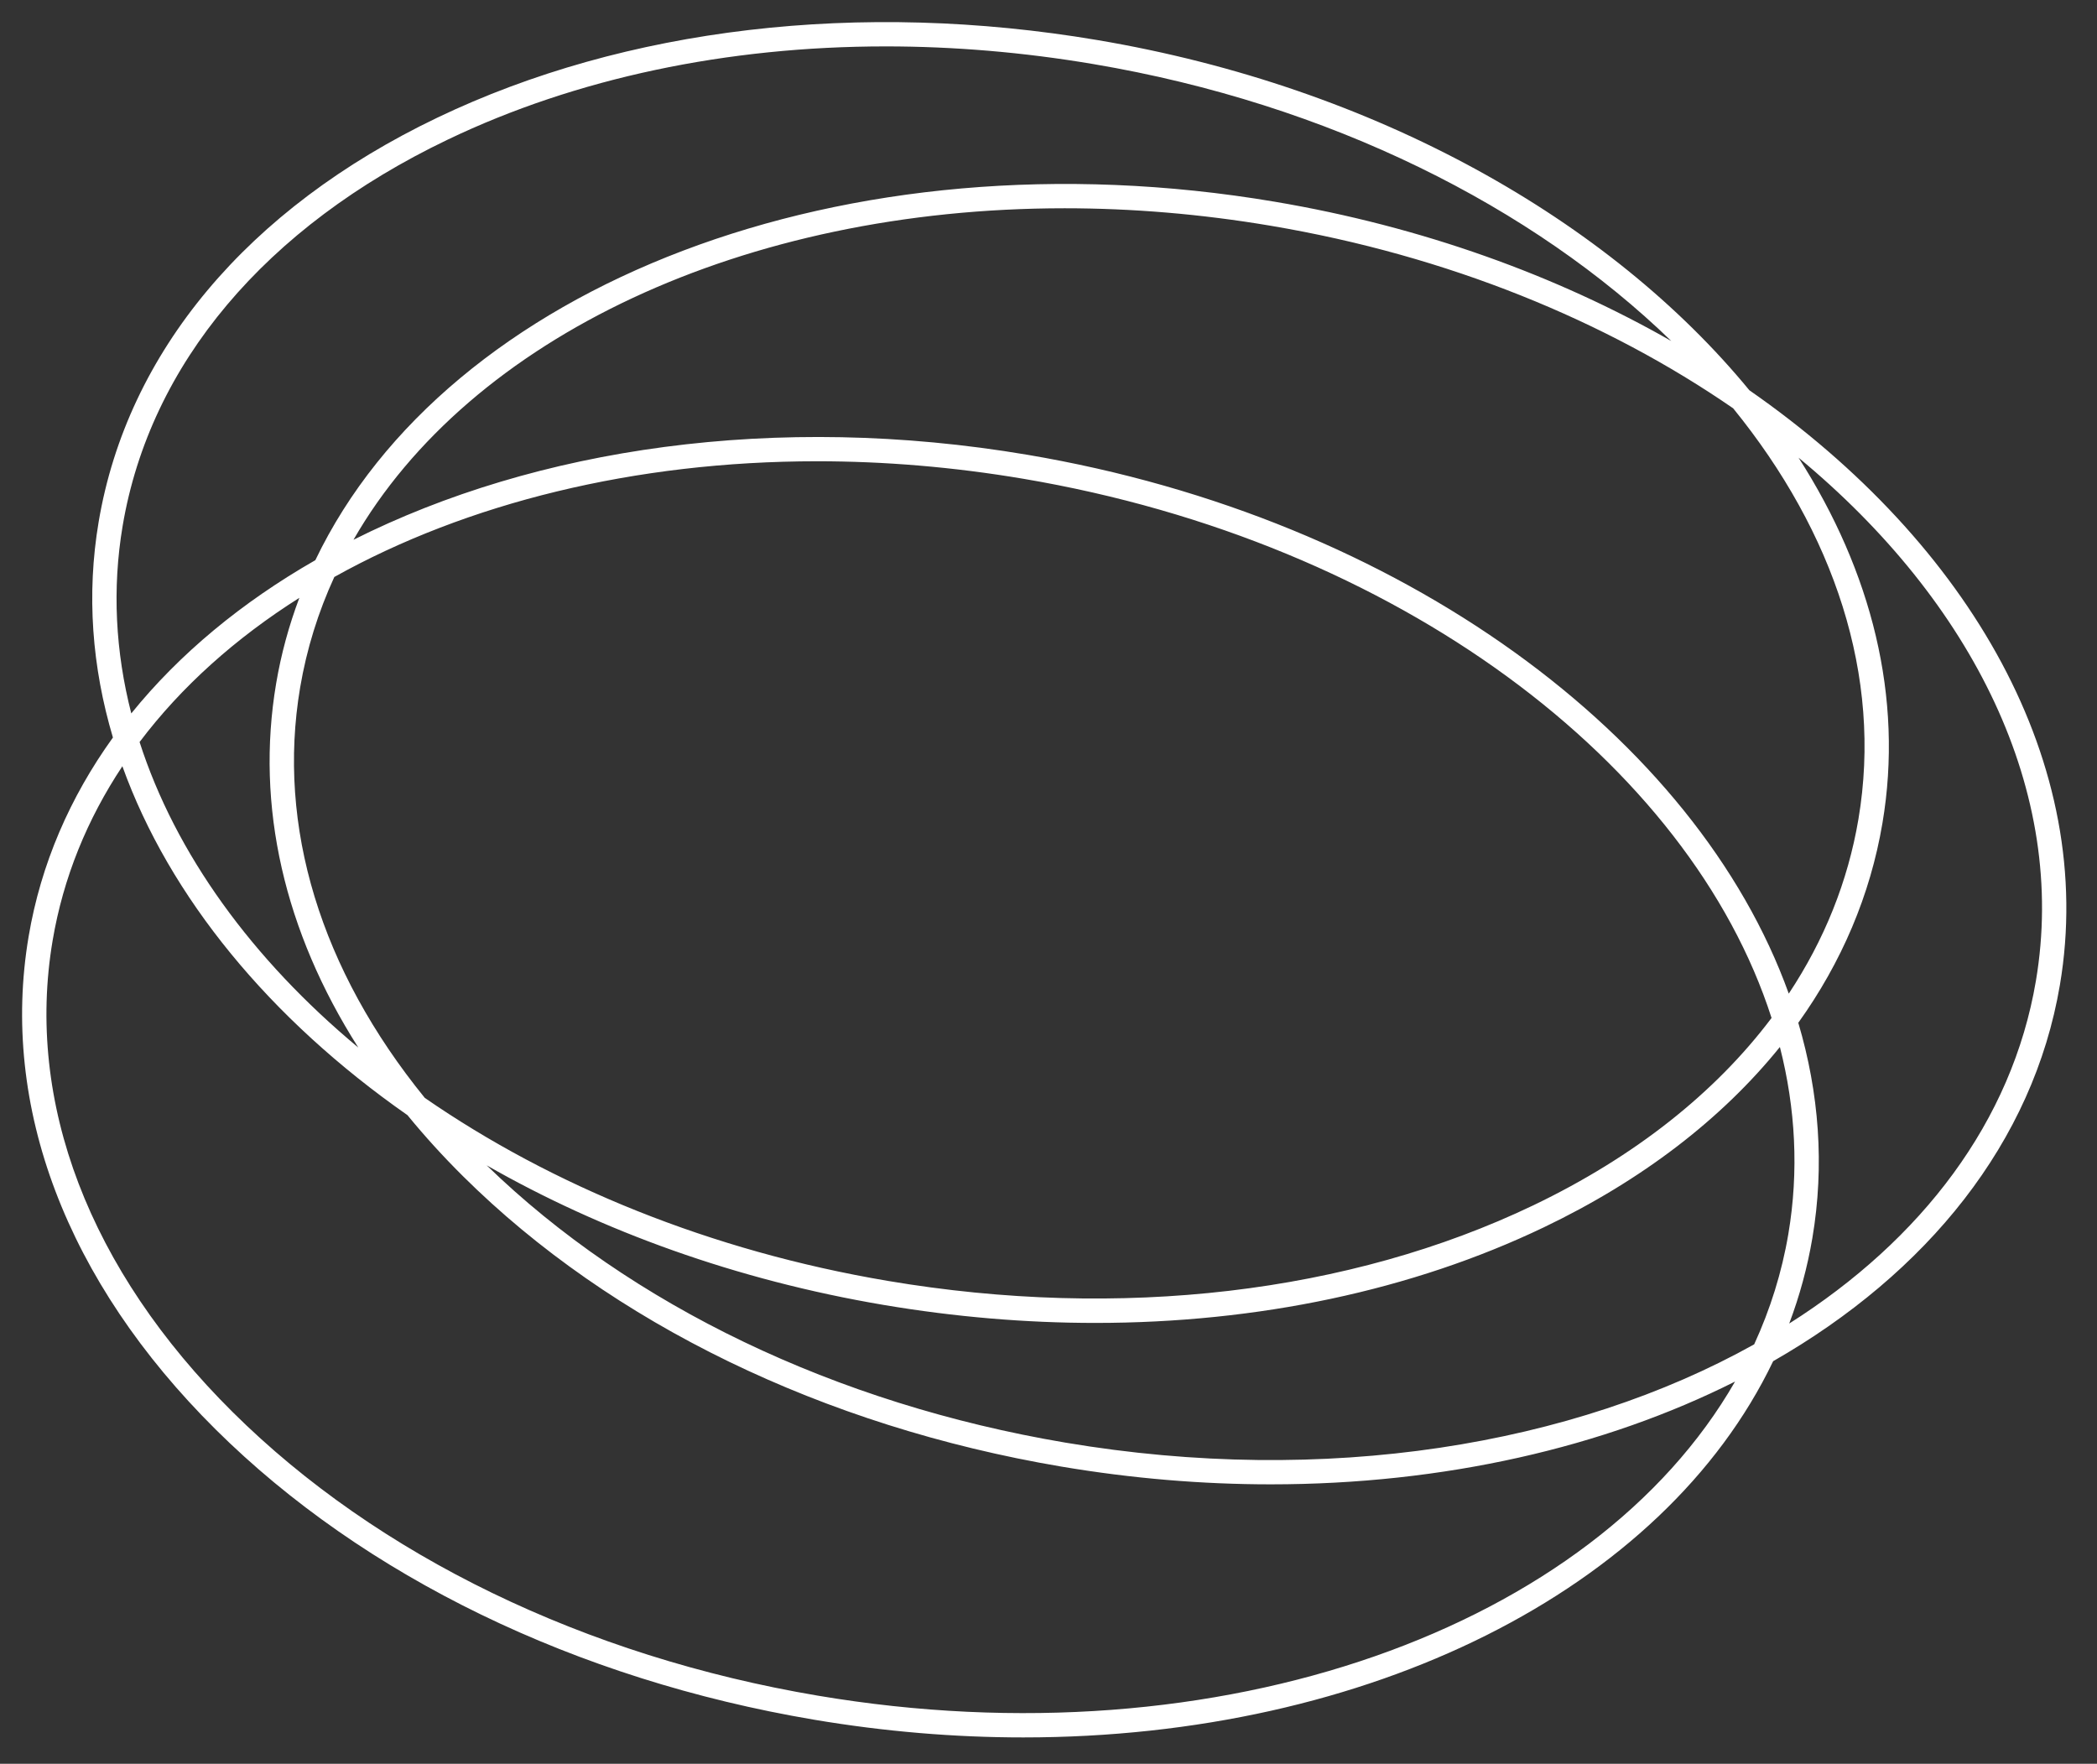 <?xml version="1.0" encoding="UTF-8" standalone="no"?><svg xmlns="http://www.w3.org/2000/svg" xmlns:xlink="http://www.w3.org/1999/xlink" fill="#000000" height="431.4" preserveAspectRatio="xMidYMid meet" version="1" viewBox="-5.4 -5.4 512.9 431.4" width="512.9" zoomAndPan="magnify"><rect x="-5.4" y="-5.4" width="512.9" height="431.4" fill="#333333" stroke="none"/><g id="change1_1"><path d="M422.47,90.05C388.32,48.48,331.15,15.91,263.01,4.4c-58.08-9.81-115.43-3.07-161.47,18.99 c-46.39,22.22-75.8,57.33-82.81,98.84c-3,17.76-1.63,35.54,3.49,52.76C11.73,189.56,4.6,205.9,1.6,223.66 c-7.01,41.51,9.23,84.33,45.74,120.56c36.24,35.96,88.18,61.16,146.27,70.98c17.41,2.94,34.58,4.35,51.28,4.35 c84.4,0,156.54-35.99,183.4-92.02c37.64-21.54,63.62-53.47,70.14-92.05C507.51,181.72,476.64,127.72,422.47,90.05z M418.51,94.47 c24.66,30.33,36.55,65.47,30.64,100.47c-2.57,15.24-8.36,29.59-17.04,42.69c-22.47-62.52-94.4-116.28-186.24-131.8 c-61.5-10.39-120.2-1.64-164.81,20.79c28.5-49.65,95.73-81.08,173.93-81.08c16.41,0,33.32,1.39,50.43,4.28 C348.75,57.13,387.54,73.1,418.51,94.47z M82.24,250.82c-26-21.63-44.71-47.41-53.5-74.73c10.18-13.5,23.43-25.37,39.08-35.27 c-2.54,6.74-4.46,13.73-5.68,20.96C57.07,191.76,64.15,222.44,82.24,250.82z M68.01,162.76c1.6-9.45,4.43-18.48,8.36-27.04 c32.34-18.04,73.42-28.3,118.08-28.3c16.41,0,33.32,1.39,50.43,4.28c91.69,15.49,163.06,69.68,183.02,131.88 c-13.79,18.32-33.5,33.95-58.26,45.82c-44.94,21.53-101.02,28.1-157.9,18.49c-43.4-7.33-82.24-23.34-113.24-44.76 C73.05,231.83,62.26,196.78,68.01,162.76z M24.6,123.21c6.68-39.55,34.92-73.1,79.51-94.46c31.44-15.06,68.33-22.8,107.13-22.8 c16.66,0,33.68,1.43,50.77,4.32c57.8,9.76,107.51,34.91,141.37,67.74c-28.09-16.04-61-27.99-96.98-34.07 C201.04,26.14,103.89,64.5,71.73,131.61c-17.94,10.26-33.22,22.89-45.02,37.48C22.85,154.05,22,138.62,24.6,123.21z M194.6,409.33 C137.72,399.72,86.91,375.1,51.53,340c-35.1-34.83-50.75-75.8-44.06-115.35c2.6-15.41,8.47-29.7,17.06-42.64 c11.55,32.09,36.12,61.86,69.73,85.34c4.17,5.1,8.71,10.1,13.62,14.97c36.24,35.96,88.18,61.16,146.27,70.98 c17.41,2.94,34.58,4.35,51.28,4.35c42.32,0,81.55-9.05,113.54-25.14C384.48,392.59,293.29,426,194.6,409.33z M423.65,323.41 c-44.22,24.68-104.8,34.79-168.51,24.03c-56.06-9.47-106.21-33.53-141.51-67.82c28.12,16.08,61.08,28.06,97.11,34.15 c17.41,2.94,34.75,4.4,51.74,4.4c39.7,0,77.48-7.94,109.72-23.38c24.08-11.53,43.56-26.55,57.74-44.11 c3.83,14.99,4.66,30.37,2.07,45.72C430.42,305.82,427.58,314.85,423.65,323.41z M492.56,234.48c-5.82,34.44-27.96,63.34-60.34,83.84 c2.54-6.74,4.45-13.73,5.67-20.95c2.99-17.71,1.64-35.44-3.45-52.61c10.6-14.8,17.61-31.23,20.58-48.82 c5.2-30.75-2.68-61.58-20.52-89.4C477.16,141.84,500.36,188.29,492.56,234.48z" fill="#ffffff"/></g></svg>
